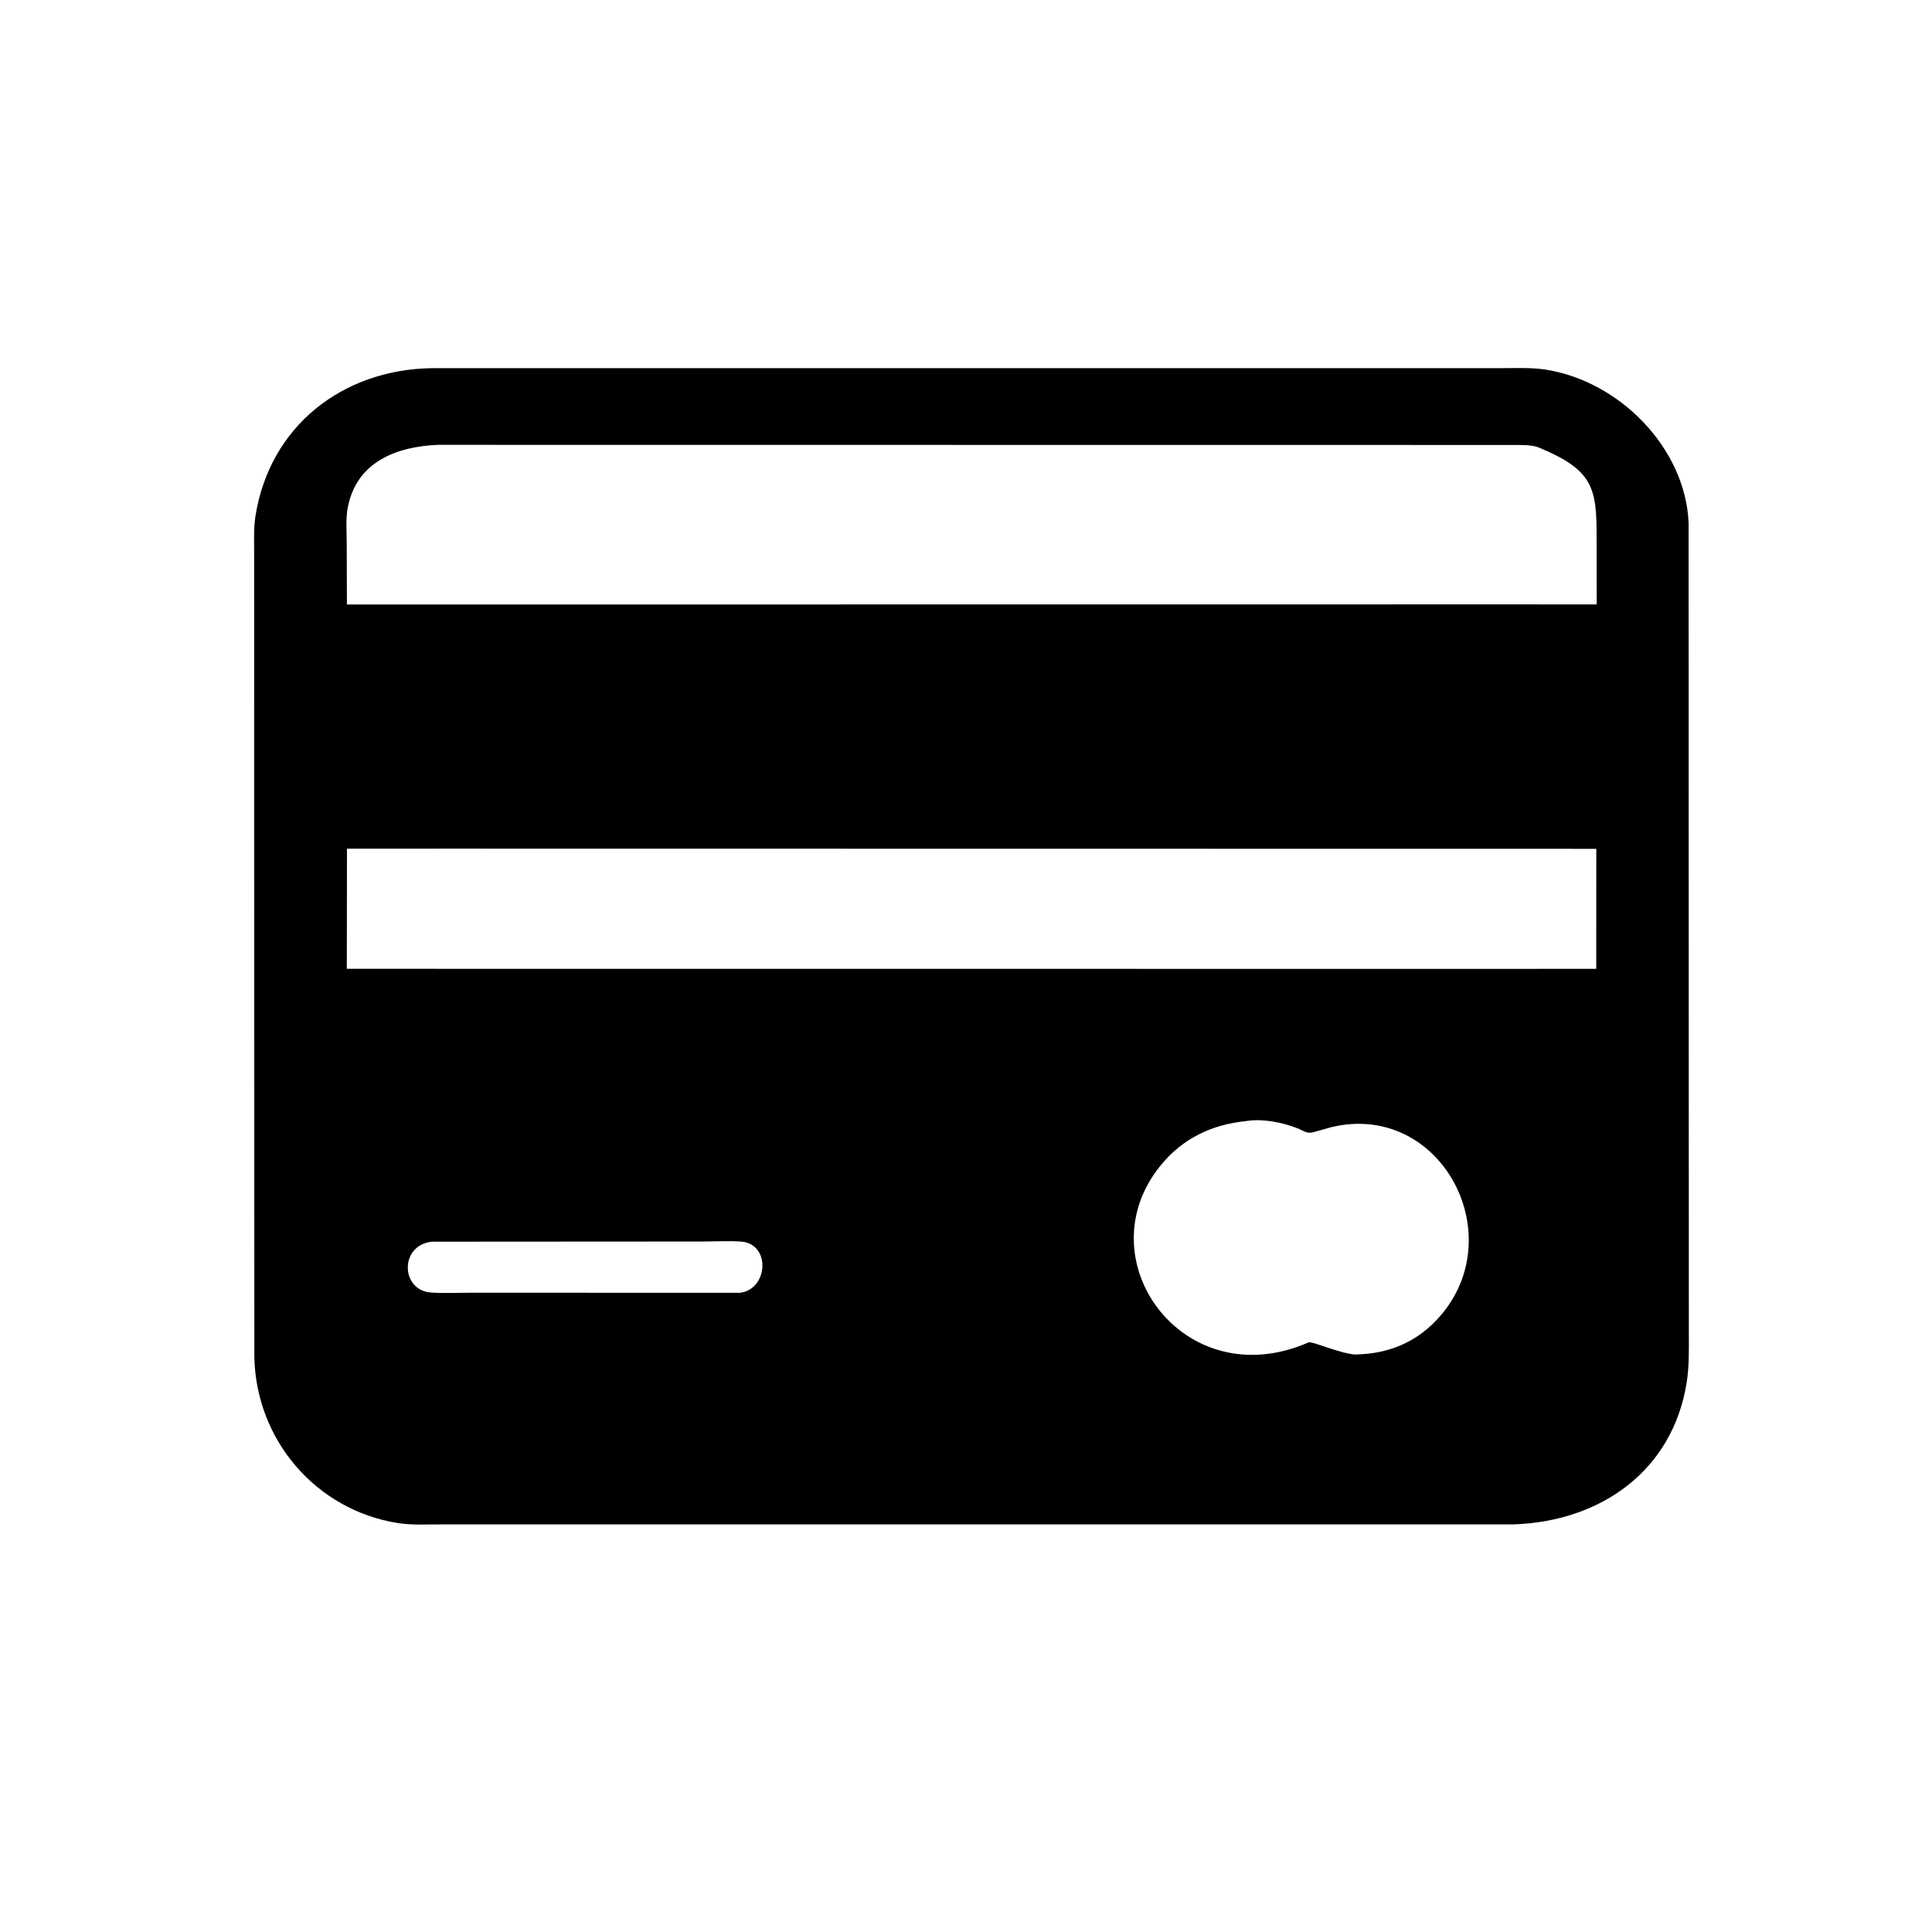 <svg version="1.1" xmlns="http://www.w3.org/2000/svg" style="display: block;" viewBox="0 0 2048 2048" width="640" height="640">
<path transform="translate(0,0)" fill="rgb(0,0,0)" d="M 1605.25 1615.88 L 467.399 1615.92 C 452.408 1615.92 436.322 1616.83 421.5 1614.47 C 334.907 1600.67 271.555 1526.48 269.618 1438.92 L 269.396 585.5 C 269.401 572.712 268.834 559.157 270.88 546.5 C 286.231 451.546 362.897 392.226 456.464 390.288 L 1593.12 390.248 C 1607.82 390.257 1623.51 389.524 1638.06 391.747 C 1716.12 403.673 1786.59 474.464 1790 554.3 L 1790.24 1412.39 C 1790.26 1430.21 1790.75 1448 1787.93 1465.66 C 1773.02 1559.11 1697 1612.54 1605.25 1615.88 z M 464.274 471.551 C 420.358 473.319 377.575 489.58 368.548 538.567 C 366.387 550.293 367.53 563.56 367.551 575.515 L 367.731 640.801 L 1597.5 640.686 L 1692.58 640.717 L 1692.46 570.551 C 1692.73 516.546 1688.46 498.177 1631.31 474.433 C 1623.41 471.153 1610.87 471.756 1602.27 471.679 L 464.274 471.551 z M 473.646 899.612 L 367.809 899.673 L 367.635 1026.97 L 1589.5 1027.06 L 1692.07 1026.99 L 1692.16 899.785 L 473.646 899.612 z M 1320.75 1188.41 C 1284.59 1192.07 1253.82 1206.7 1230.54 1235.13 C 1148.76 1334.96 1254.63 1480.98 1387.09 1423.01 C 1390.73 1421.42 1419.59 1434.52 1436.12 1435.81 C 1469.48 1435.4 1498.64 1424.44 1522.09 1400.05 C 1604.84 1313.94 1529.15 1167.09 1411.71 1194.72 L 1394.1 1199.69 C 1385.23 1202.47 1383.56 1199.26 1375 1195.9 C 1359.04 1189.62 1337.89 1185.53 1320.75 1188.41 z M 457.721 1316.24 C 423.163 1320.2 424.809 1367.82 456.686 1370.12 C 469.602 1371.05 483.054 1370.37 496.032 1370.38 L 784.571 1370.39 C 814.559 1366.5 817.014 1318.63 785.953 1316.17 C 773.148 1315.15 759.504 1316.04 746.628 1316.06 L 457.721 1316.24 z"/>
</svg>